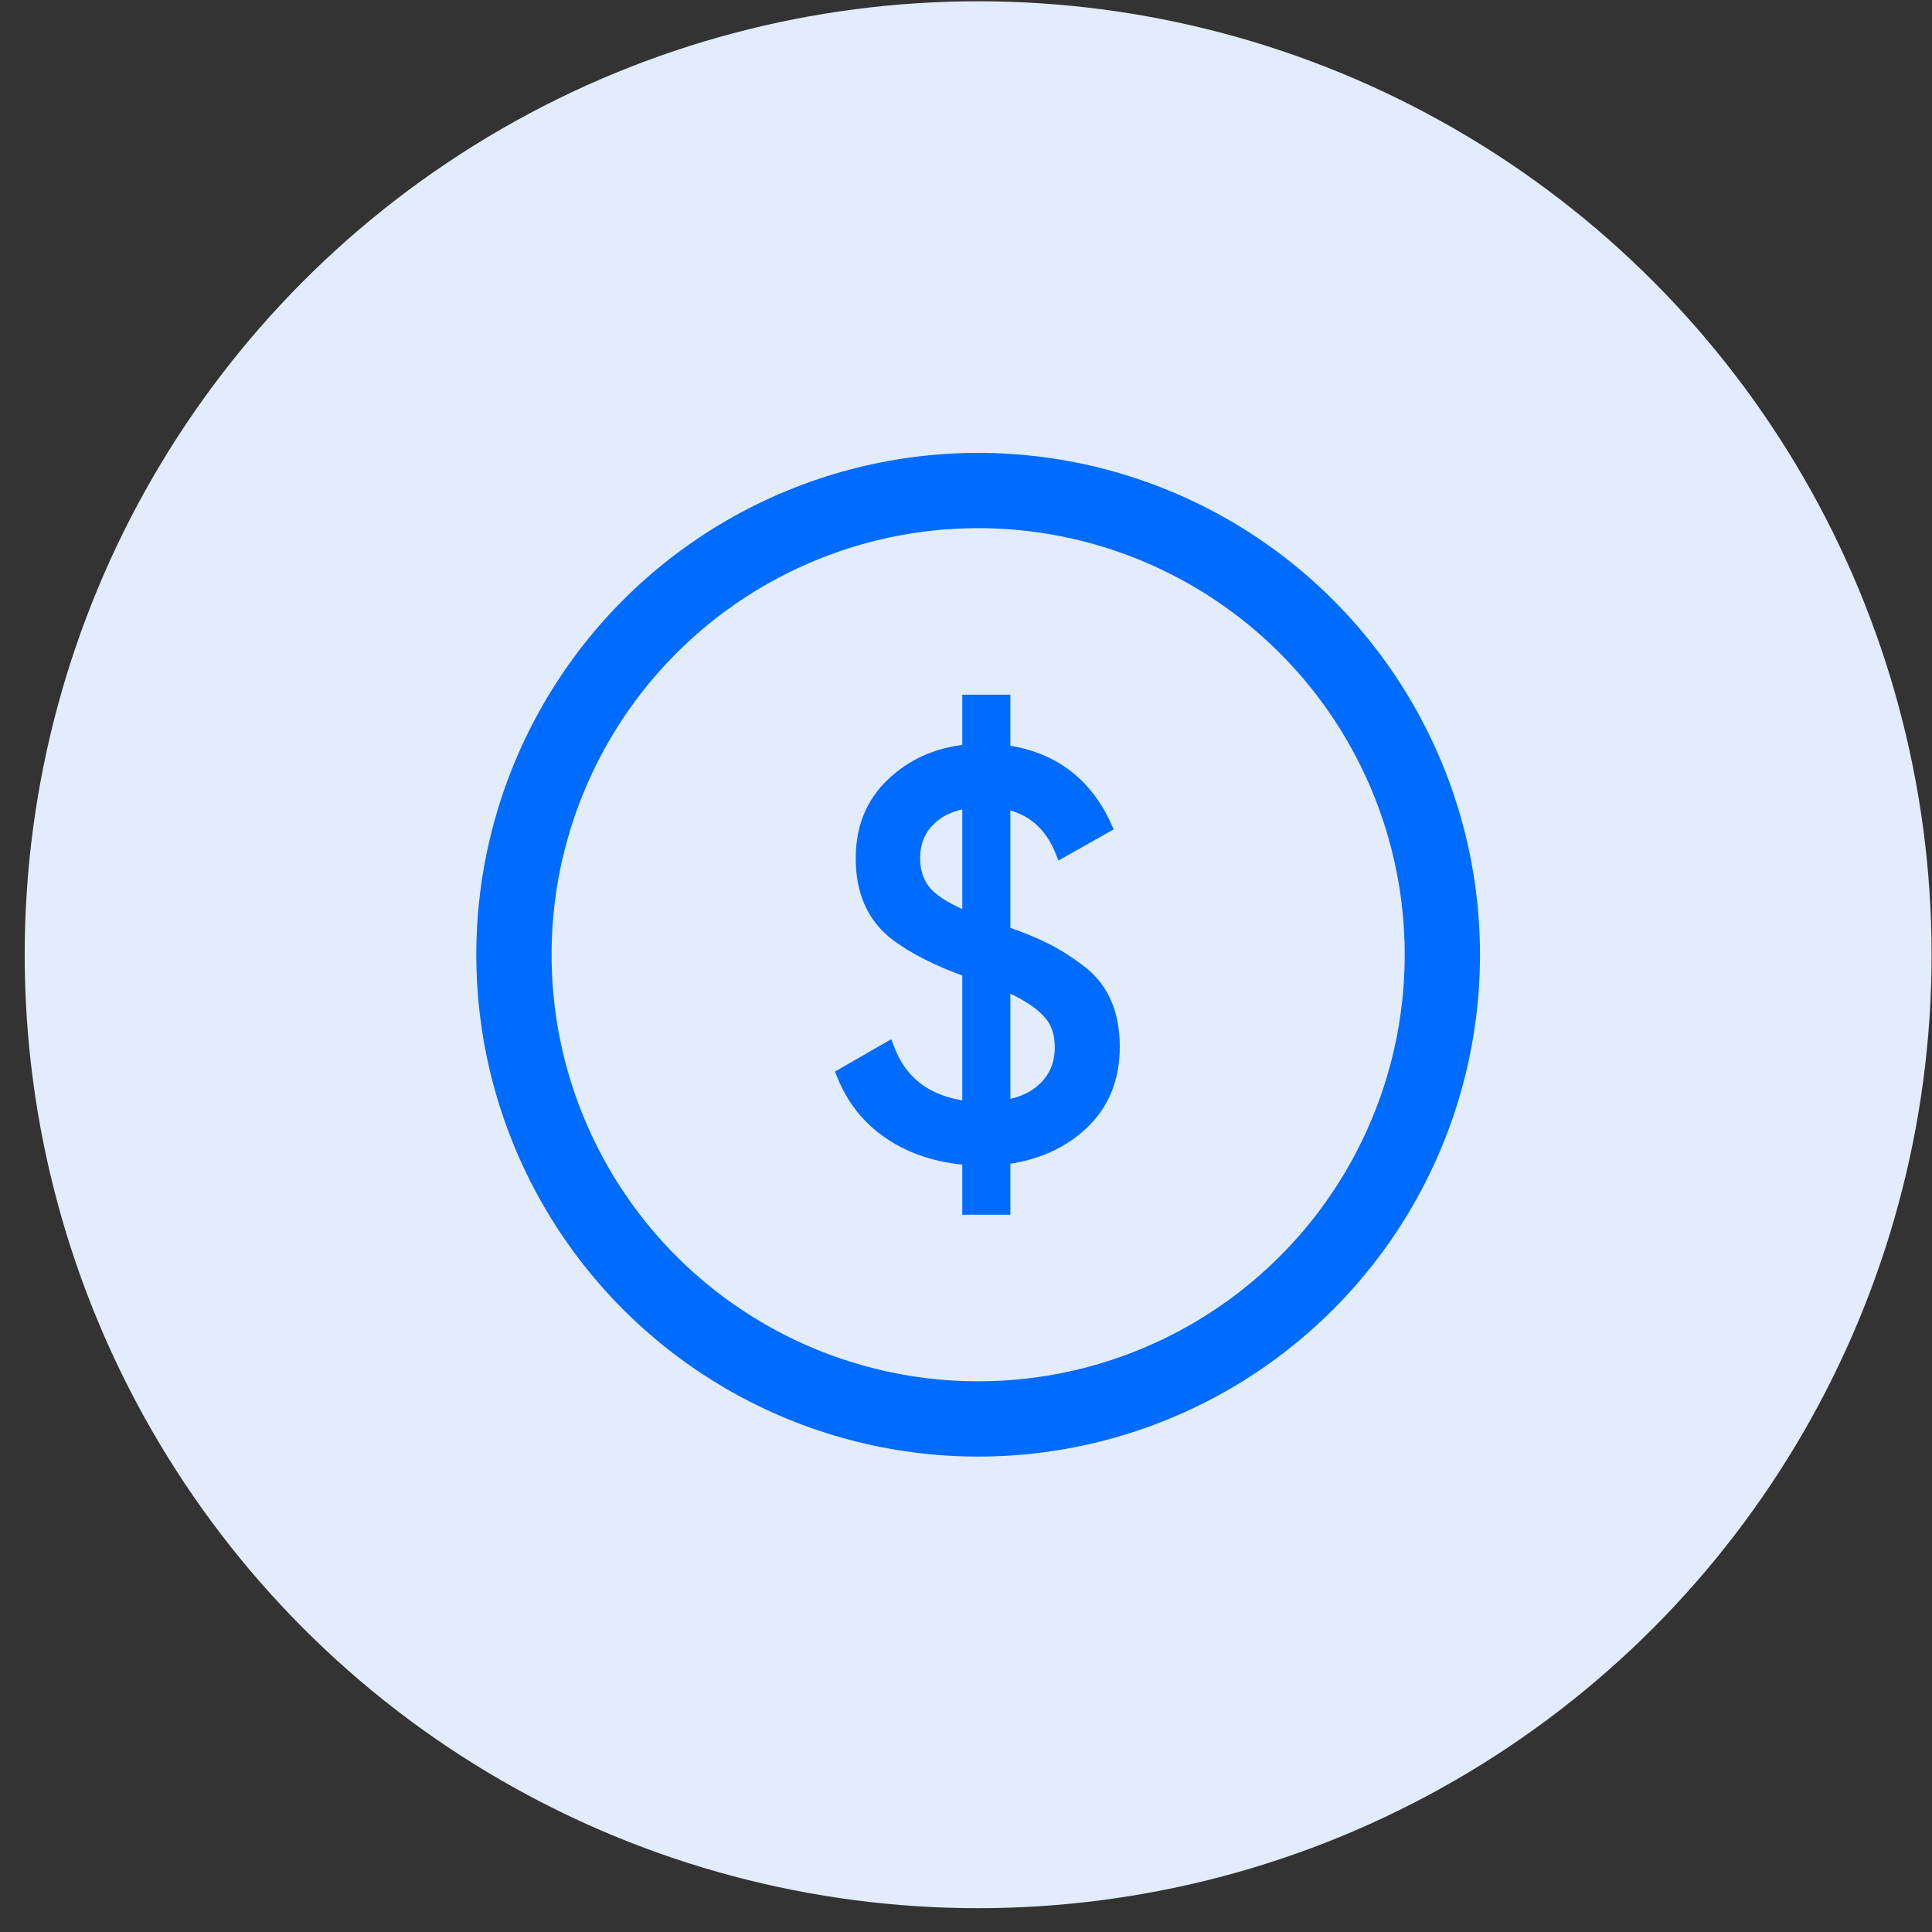 <?xml version="1.0" encoding="UTF-8"?> <svg xmlns="http://www.w3.org/2000/svg" width="77" height="77" viewBox="0 0 77 77" fill="none"><rect x="0" y="0" width="77" height="77" fill="#333333" stroke="none"/> <circle cx="38.984" cy="38.051" r="38" fill="#E2ECFC"></circle> <path d="M44.379 41.714C44.379 42.958 43.974 43.969 43.165 44.748C42.356 45.527 41.307 45.999 40.018 46.164V48.164H38.602V46.187C37.389 46.097 36.347 45.76 35.478 45.175C34.609 44.591 33.98 43.804 33.59 42.815L35.389 41.782C35.913 43.175 36.984 43.962 38.602 44.141V38.702C37.374 38.268 36.4 37.773 35.681 37.219C34.797 36.53 34.355 35.526 34.355 34.207C34.355 32.994 34.759 32.005 35.568 31.241C36.392 30.462 37.404 30.02 38.602 29.915V27.937H40.018V29.937C41.921 30.192 43.27 31.196 44.064 32.949L42.311 33.938C41.876 32.844 41.112 32.192 40.018 31.982V37.152C40.693 37.391 41.239 37.616 41.659 37.826C42.108 38.051 42.55 38.328 42.985 38.657C43.914 39.332 44.379 40.351 44.379 41.714ZM36.422 34.207C36.422 34.762 36.587 35.226 36.917 35.601C37.261 35.961 37.823 36.298 38.602 36.612V31.96C37.928 32.05 37.396 32.297 37.007 32.702C36.617 33.091 36.422 33.593 36.422 34.207ZM40.018 39.219V44.096C40.722 43.992 41.277 43.729 41.681 43.31C42.086 42.89 42.288 42.366 42.288 41.736C42.288 41.137 42.108 40.658 41.749 40.298C41.404 39.924 40.827 39.564 40.018 39.219Z" fill="#006BFF" stroke="#006BFF" stroke-width="0.5"></path> <circle cx="38.984" cy="38.051" r="18.501" stroke="#006BFF" stroke-width="3"></circle> </svg> 